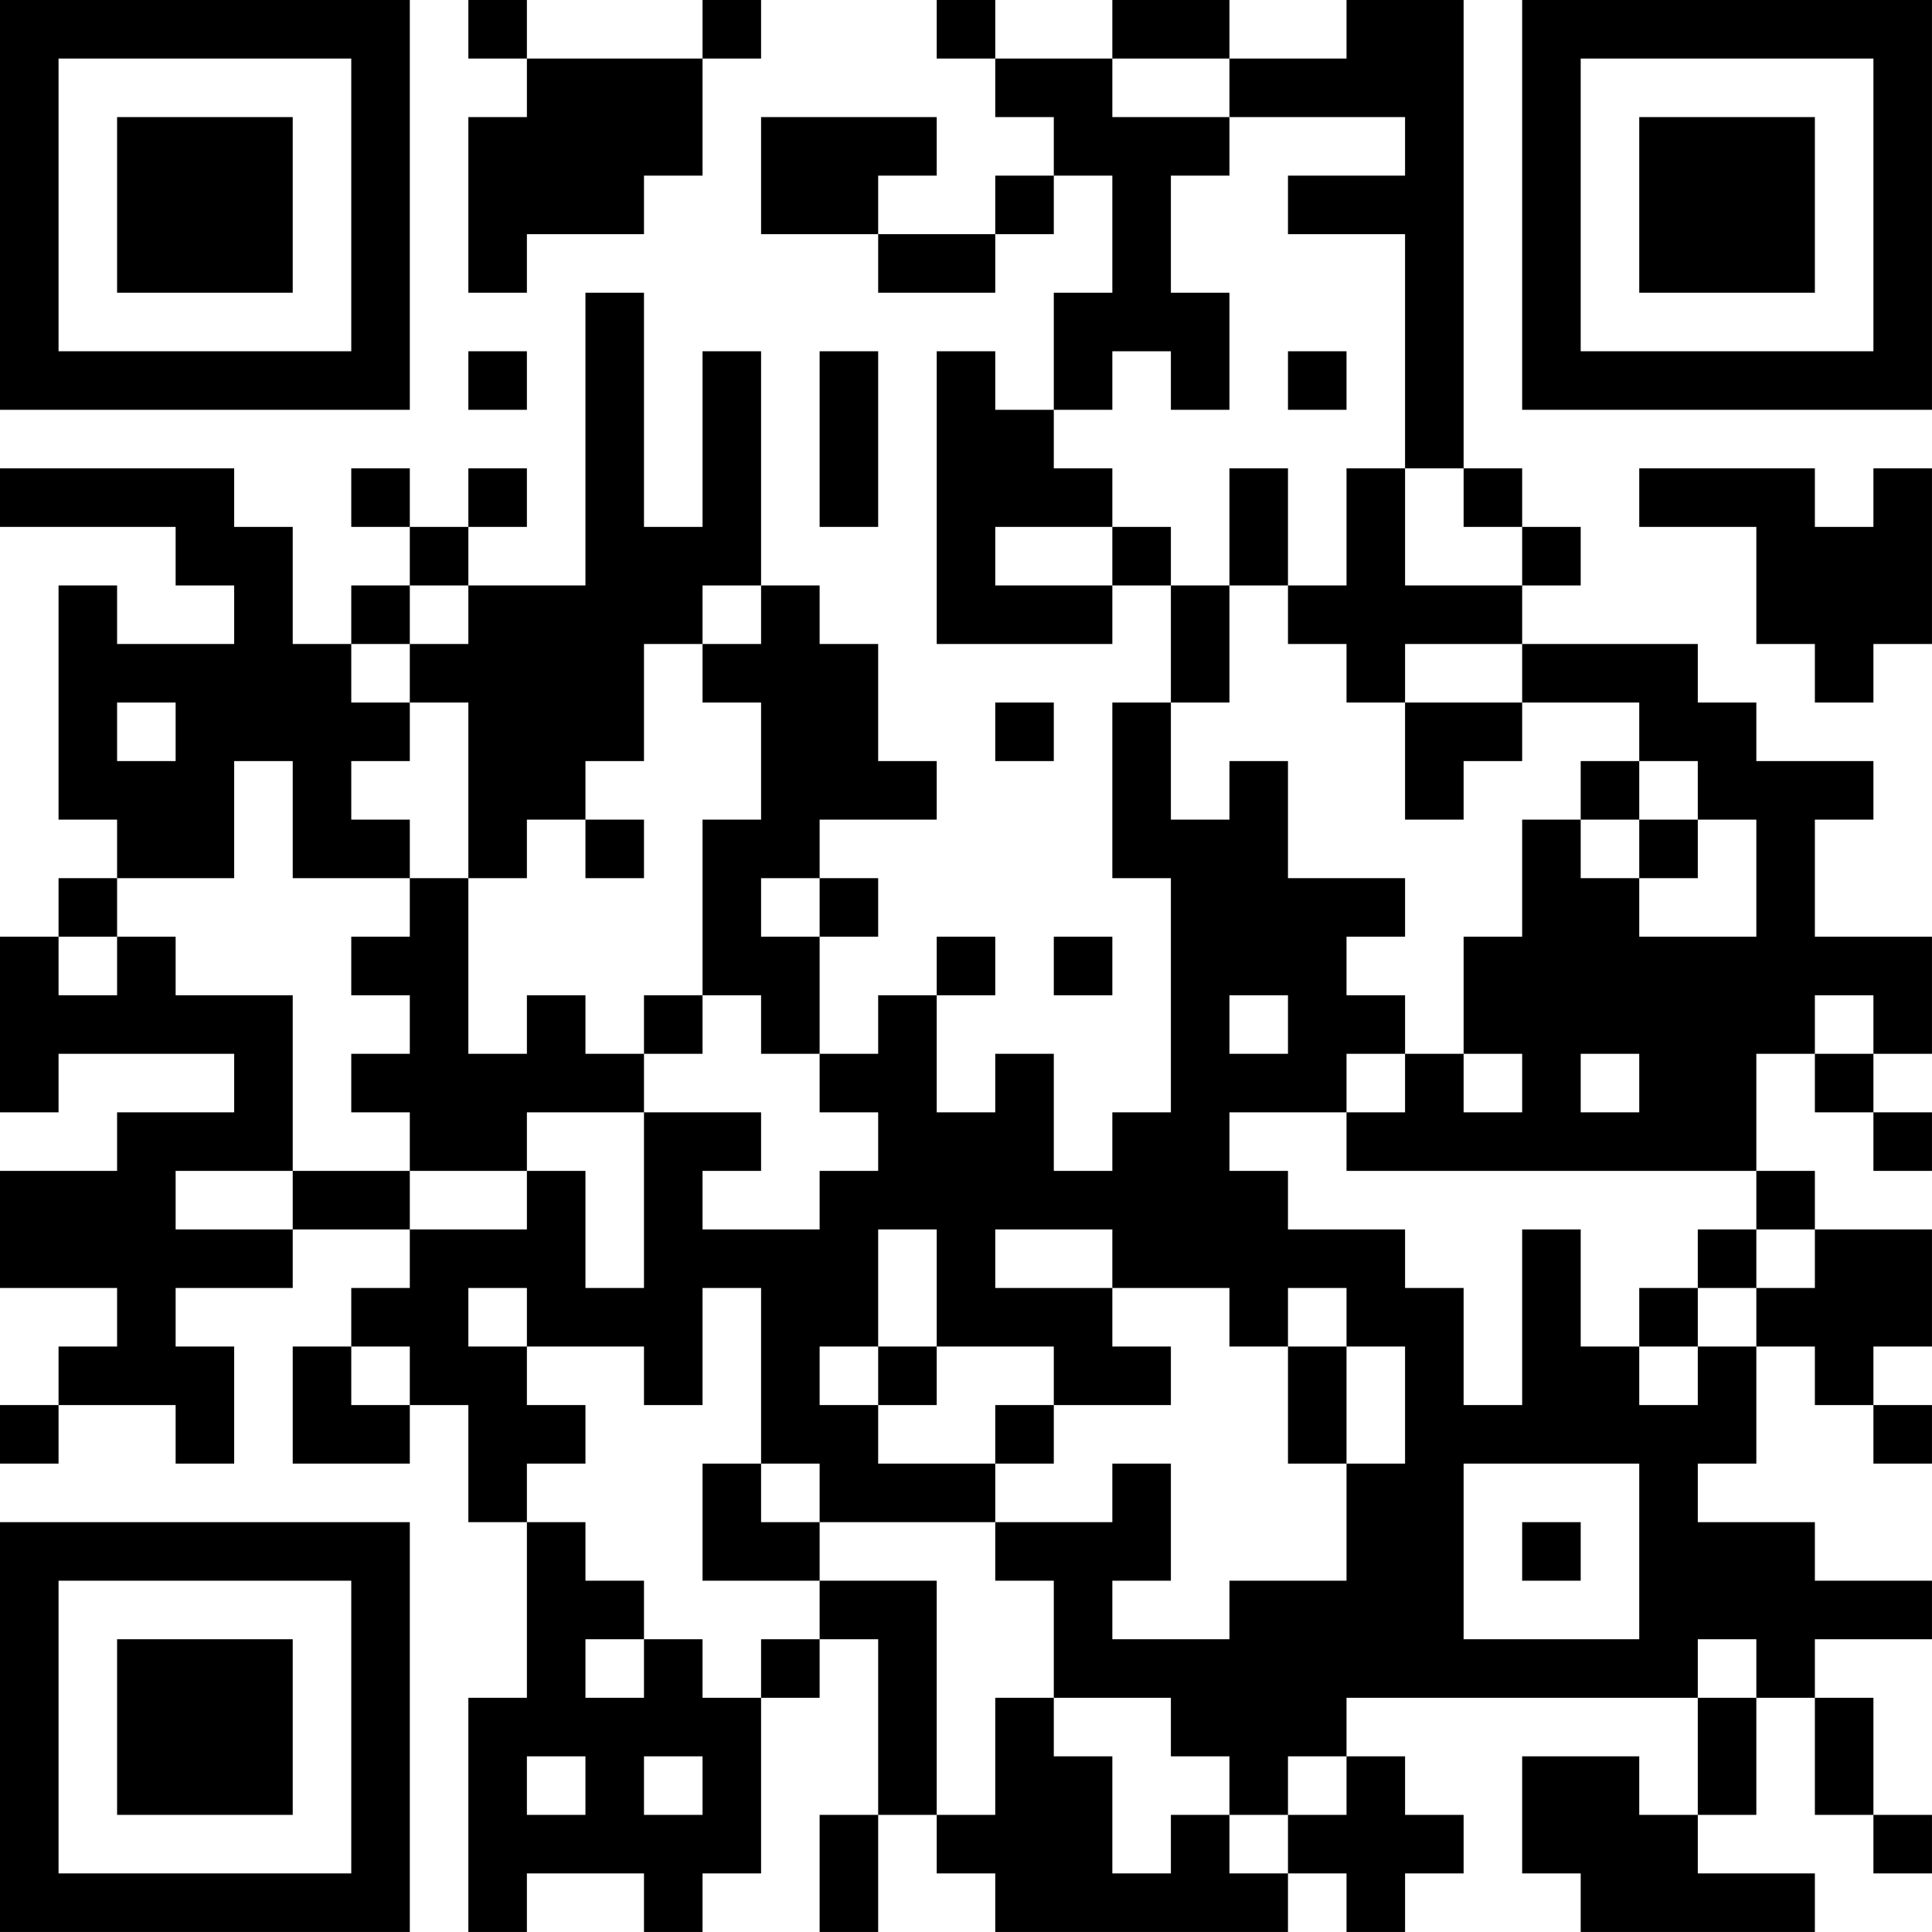 <?xml version="1.0" encoding="UTF-8"?>
<svg xmlns="http://www.w3.org/2000/svg" version="1.1" width="400" height="400" viewBox="0 0 400 400"><rect x="0" y="0" width="400" height="400" fill="#ffffff"/><g transform="scale(12.121)"><g transform="translate(0,0)"><path fill-rule="evenodd" d="M8 0L8 1L9 1L9 2L8 2L8 5L9 5L9 4L11 4L11 3L12 3L12 1L13 1L13 0L12 0L12 1L9 1L9 0ZM16 0L16 1L17 1L17 2L18 2L18 3L17 3L17 4L15 4L15 3L16 3L16 2L13 2L13 4L15 4L15 5L17 5L17 4L18 4L18 3L19 3L19 5L18 5L18 7L17 7L17 6L16 6L16 11L19 11L19 10L20 10L20 12L19 12L19 15L20 15L20 19L19 19L19 20L18 20L18 18L17 18L17 19L16 19L16 17L17 17L17 16L16 16L16 17L15 17L15 18L14 18L14 16L15 16L15 15L14 15L14 14L16 14L16 13L15 13L15 11L14 11L14 10L13 10L13 6L12 6L12 9L11 9L11 5L10 5L10 10L8 10L8 9L9 9L9 8L8 8L8 9L7 9L7 8L6 8L6 9L7 9L7 10L6 10L6 11L5 11L5 9L4 9L4 8L0 8L0 9L3 9L3 10L4 10L4 11L2 11L2 10L1 10L1 14L2 14L2 15L1 15L1 16L0 16L0 19L1 19L1 18L4 18L4 19L2 19L2 20L0 20L0 22L2 22L2 23L1 23L1 24L0 24L0 25L1 25L1 24L3 24L3 25L4 25L4 23L3 23L3 22L5 22L5 21L7 21L7 22L6 22L6 23L5 23L5 25L7 25L7 24L8 24L8 26L9 26L9 29L8 29L8 33L9 33L9 32L11 32L11 33L12 33L12 32L13 32L13 29L14 29L14 28L15 28L15 31L14 31L14 33L15 33L15 31L16 31L16 32L17 32L17 33L22 33L22 32L23 32L23 33L24 33L24 32L25 32L25 31L24 31L24 30L23 30L23 29L29 29L29 31L28 31L28 30L26 30L26 32L27 32L27 33L31 33L31 32L29 32L29 31L30 31L30 29L31 29L31 31L32 31L32 32L33 32L33 31L32 31L32 29L31 29L31 28L33 28L33 27L31 27L31 26L29 26L29 25L30 25L30 23L31 23L31 24L32 24L32 25L33 25L33 24L32 24L32 23L33 23L33 21L31 21L31 20L30 20L30 18L31 18L31 19L32 19L32 20L33 20L33 19L32 19L32 18L33 18L33 16L31 16L31 14L32 14L32 13L30 13L30 12L29 12L29 11L26 11L26 10L27 10L27 9L26 9L26 8L25 8L25 0L23 0L23 1L21 1L21 0L19 0L19 1L17 1L17 0ZM19 1L19 2L21 2L21 3L20 3L20 5L21 5L21 7L20 7L20 6L19 6L19 7L18 7L18 8L19 8L19 9L17 9L17 10L19 10L19 9L20 9L20 10L21 10L21 12L20 12L20 14L21 14L21 13L22 13L22 15L24 15L24 16L23 16L23 17L24 17L24 18L23 18L23 19L21 19L21 20L22 20L22 21L24 21L24 22L25 22L25 24L26 24L26 21L27 21L27 23L28 23L28 24L29 24L29 23L30 23L30 22L31 22L31 21L30 21L30 20L23 20L23 19L24 19L24 18L25 18L25 19L26 19L26 18L25 18L25 16L26 16L26 14L27 14L27 15L28 15L28 16L30 16L30 14L29 14L29 13L28 13L28 12L26 12L26 11L24 11L24 12L23 12L23 11L22 11L22 10L23 10L23 8L24 8L24 10L26 10L26 9L25 9L25 8L24 8L24 4L22 4L22 3L24 3L24 2L21 2L21 1ZM8 6L8 7L9 7L9 6ZM14 6L14 9L15 9L15 6ZM22 6L22 7L23 7L23 6ZM21 8L21 10L22 10L22 8ZM28 8L28 9L30 9L30 11L31 11L31 12L32 12L32 11L33 11L33 8L32 8L32 9L31 9L31 8ZM7 10L7 11L6 11L6 12L7 12L7 13L6 13L6 14L7 14L7 15L5 15L5 13L4 13L4 15L2 15L2 16L1 16L1 17L2 17L2 16L3 16L3 17L5 17L5 20L3 20L3 21L5 21L5 20L7 20L7 21L9 21L9 20L10 20L10 22L11 22L11 19L13 19L13 20L12 20L12 21L14 21L14 20L15 20L15 19L14 19L14 18L13 18L13 17L12 17L12 14L13 14L13 12L12 12L12 11L13 11L13 10L12 10L12 11L11 11L11 13L10 13L10 14L9 14L9 15L8 15L8 12L7 12L7 11L8 11L8 10ZM2 12L2 13L3 13L3 12ZM17 12L17 13L18 13L18 12ZM24 12L24 14L25 14L25 13L26 13L26 12ZM27 13L27 14L28 14L28 15L29 15L29 14L28 14L28 13ZM10 14L10 15L11 15L11 14ZM7 15L7 16L6 16L6 17L7 17L7 18L6 18L6 19L7 19L7 20L9 20L9 19L11 19L11 18L12 18L12 17L11 17L11 18L10 18L10 17L9 17L9 18L8 18L8 15ZM13 15L13 16L14 16L14 15ZM18 16L18 17L19 17L19 16ZM21 17L21 18L22 18L22 17ZM31 17L31 18L32 18L32 17ZM27 18L27 19L28 19L28 18ZM15 21L15 23L14 23L14 24L15 24L15 25L17 25L17 26L14 26L14 25L13 25L13 22L12 22L12 24L11 24L11 23L9 23L9 22L8 22L8 23L9 23L9 24L10 24L10 25L9 25L9 26L10 26L10 27L11 27L11 28L10 28L10 29L11 29L11 28L12 28L12 29L13 29L13 28L14 28L14 27L16 27L16 31L17 31L17 29L18 29L18 30L19 30L19 32L20 32L20 31L21 31L21 32L22 32L22 31L23 31L23 30L22 30L22 31L21 31L21 30L20 30L20 29L18 29L18 27L17 27L17 26L19 26L19 25L20 25L20 27L19 27L19 28L21 28L21 27L23 27L23 25L24 25L24 23L23 23L23 22L22 22L22 23L21 23L21 22L19 22L19 21L17 21L17 22L19 22L19 23L20 23L20 24L18 24L18 23L16 23L16 21ZM29 21L29 22L28 22L28 23L29 23L29 22L30 22L30 21ZM6 23L6 24L7 24L7 23ZM15 23L15 24L16 24L16 23ZM22 23L22 25L23 25L23 23ZM17 24L17 25L18 25L18 24ZM12 25L12 27L14 27L14 26L13 26L13 25ZM25 25L25 28L28 28L28 25ZM26 26L26 27L27 27L27 26ZM29 28L29 29L30 29L30 28ZM9 30L9 31L10 31L10 30ZM11 30L11 31L12 31L12 30ZM0 0L0 7L7 7L7 0ZM1 1L1 6L6 6L6 1ZM2 2L2 5L5 5L5 2ZM26 0L26 7L33 7L33 0ZM27 1L27 6L32 6L32 1ZM28 2L28 5L31 5L31 2ZM0 26L0 33L7 33L7 26ZM1 27L1 32L6 32L6 27ZM2 28L2 31L5 31L5 28Z" fill="#000000"/></g></g></svg>
